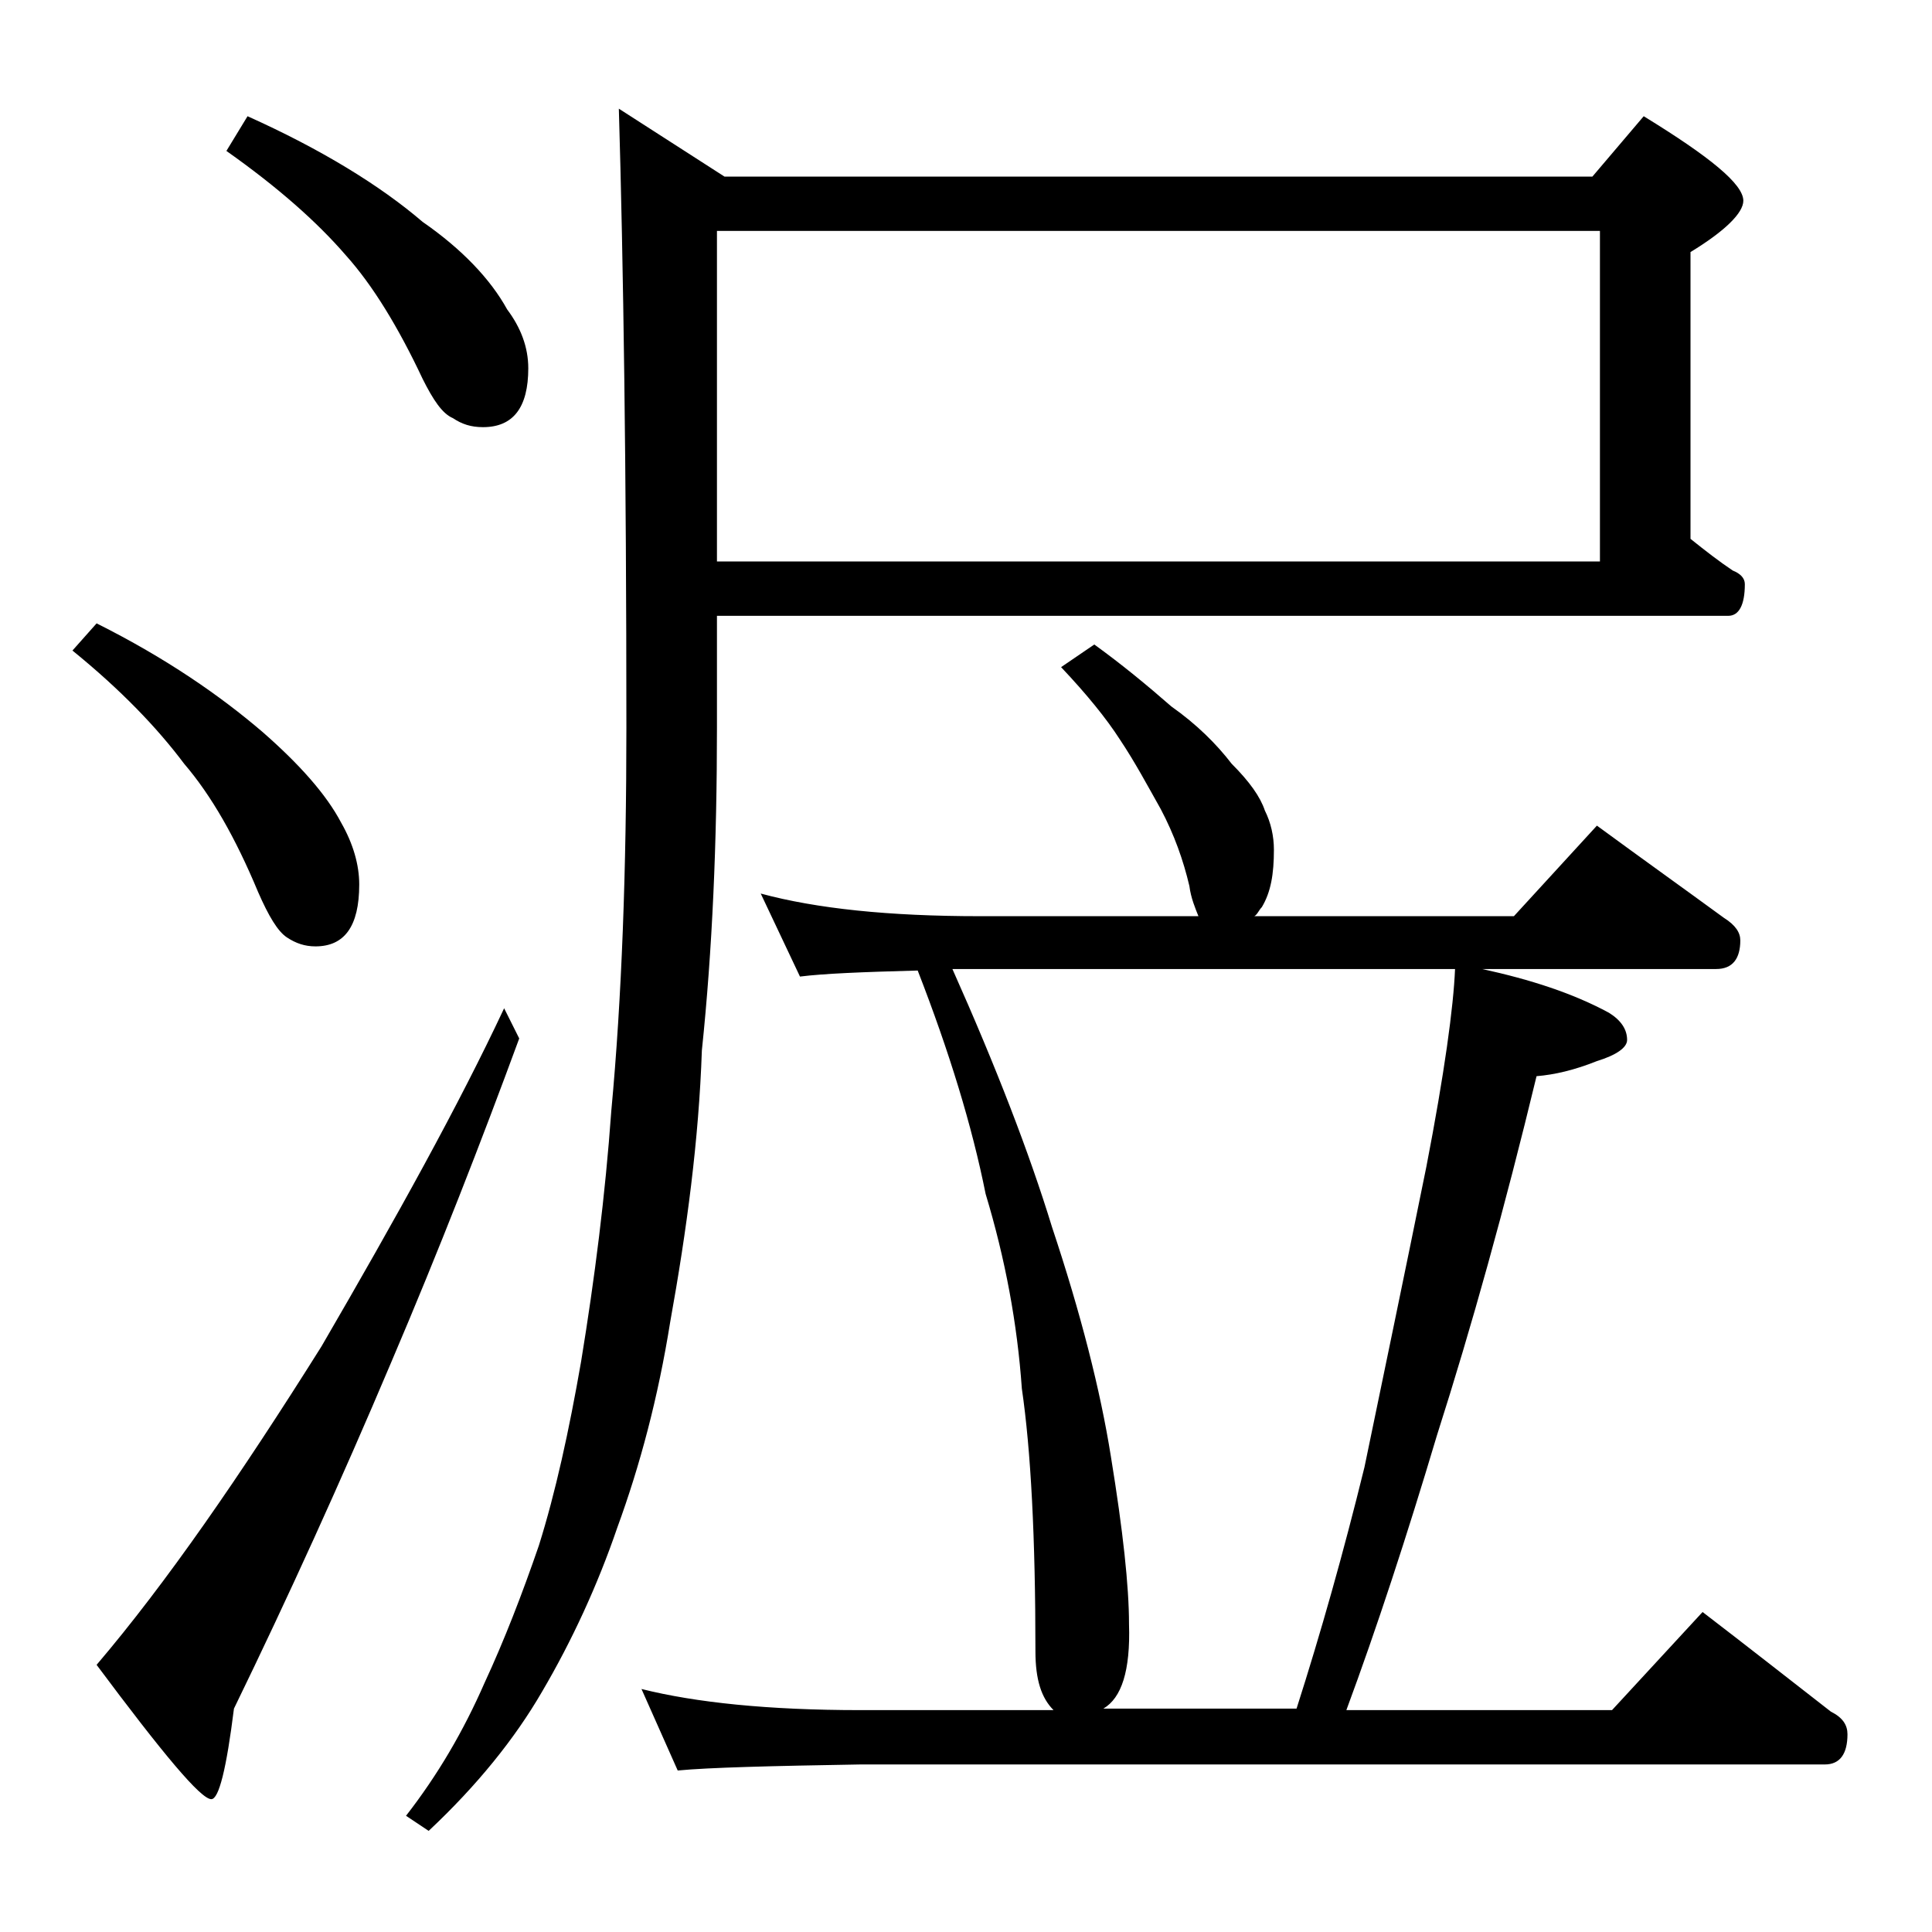 <?xml version="1.0" encoding="utf-8"?>
<!-- Generator: Adobe Illustrator 18.0.0, SVG Export Plug-In . SVG Version: 6.00 Build 0)  -->
<!DOCTYPE svg PUBLIC "-//W3C//DTD SVG 1.1//EN" "http://www.w3.org/Graphics/SVG/1.1/DTD/svg11.dtd">
<svg version="1.1" id="Layer_1" xmlns="http://www.w3.org/2000/svg" xmlns:xlink="http://www.w3.org/1999/xlink" x="0px" y="0px"
	 viewBox="0 0 128 128" enable-background="new 0 0 128 128" xml:space="preserve">
<path d="M6.4,41.3c4.6,2.3,8.2,4.8,11,7.2c2.4,2.1,4.2,4.1,5.2,6c0.8,1.4,1.2,2.8,1.2,4.1c0,2.8-1,4.1-2.9,4.1
	c-0.7,0-1.3-0.2-1.9-0.6c-0.6-0.4-1.2-1.4-1.9-3c-1.5-3.6-3.1-6.4-4.9-8.5c-1.8-2.4-4.2-4.9-7.4-7.5L6.4,41.3z M33.4,66.8l1,2
	c-2.5,6.8-5.3,14-8.5,21.5c-3.3,7.8-6.8,15.5-10.4,22.9c-0.5,4-1,6-1.5,6c-0.7,0-3.2-3-7.6-8.9c4.6-5.4,9.5-12.5,14.9-21.1
	C26.3,80.6,30.4,73.2,33.4,66.8z M16.4,7.7c4.9,2.2,8.8,4.6,11.6,7c2.6,1.8,4.5,3.8,5.6,5.8c0.9,1.2,1.4,2.5,1.4,3.9
	c0,2.6-1,3.9-3,3.9c-0.8,0-1.4-0.2-2-0.6c-0.7-0.3-1.3-1.2-2-2.6c-1.6-3.4-3.3-6.2-5.1-8.2c-1.9-2.2-4.5-4.5-7.9-6.9L16.4,7.7z
	 M47.5,40.8v7.4c0,7.6-0.3,14.7-1,21.4c-0.2,5.9-1,11.9-2.1,18c-0.8,5-2,9.5-3.5,13.6c-1.3,3.8-3,7.5-5,10.9
	c-1.8,3.1-4.3,6.2-7.5,9.2l-1.5-1c2.1-2.7,3.8-5.6,5.2-8.8c1.3-2.8,2.5-5.9,3.6-9.1c1.1-3.5,2-7.6,2.8-12.2c0.9-5.5,1.6-11,2-16.6
	c0.7-7.5,1-16,1-25.4c0-17.1-0.2-30.8-0.5-41l7,4.5h57.5l3.4-4c4.4,2.7,6.6,4.5,6.6,5.6c0,0.8-1.2,2-3.5,3.4v19
	c1,0.8,1.9,1.5,2.8,2.1c0.5,0.2,0.8,0.5,0.8,0.9c0,1.4-0.4,2.1-1.1,2.1H47.5z M72.5,42.7c1.8,1.3,3.5,2.7,5.1,4.1
	c1.7,1.2,3,2.5,4,3.8c1.2,1.2,1.9,2.2,2.2,3.1c0.4,0.8,0.6,1.7,0.6,2.6c0,1.6-0.2,2.8-0.8,3.8c-0.2,0.2-0.3,0.5-0.5,0.6h17.2l5.5-6
	c3,2.2,5.8,4.2,8.4,6.1c0.8,0.5,1.1,1,1.1,1.5c0,1.2-0.5,1.9-1.6,1.9H98.2c3.2,0.7,6,1.6,8.4,2.9c0.8,0.5,1.2,1.1,1.2,1.8
	c0,0.5-0.7,1-2,1.4c-1.5,0.6-2.8,0.9-4,1c-2.1,8.7-4.3,16.6-6.6,23.8c-2,6.7-4,12.8-6,18.2h17.6l6-6.5c3,2.3,5.8,4.5,8.5,6.6
	c0.8,0.4,1.1,0.9,1.1,1.5c0,1.3-0.5,2-1.5,2H57c-5.9,0.1-10,0.2-12.1,0.4l-2.4-5.4c3.6,0.9,8.4,1.4,14.5,1.4h12.8
	c-0.8-0.8-1.2-2-1.2-3.9c0-7.5-0.3-13.3-0.9-17.4c-0.3-4.3-1.1-8.6-2.4-12.9c-0.9-4.5-2.4-9.4-4.5-14.8c-3.7,0.1-6.2,0.2-7.8,0.4
	l-2.6-5.5c3.7,1,8.5,1.5,14.5,1.5h14.5c-0.2-0.5-0.5-1.2-0.6-2c-0.4-1.7-1-3.4-1.9-5.1C76,52,75.2,50.5,74.2,49
	c-0.9-1.4-2.2-3-3.9-4.8L72.5,42.7z M47.5,15.3v21.9H106V15.3H47.5z M73.1,113.2h12.8c1.6-5,3.1-10.3,4.5-16
	c1.2-5.8,2.6-12.5,4.1-19.9c1.2-6.2,1.8-10.6,1.9-13.1H63.1c2.9,6.5,5.1,12.2,6.6,17.1c1.9,5.7,3.2,10.8,3.9,15.2
	c0.8,4.9,1.2,8.6,1.2,11.1C74.9,110.7,74.3,112.5,73.1,113.2z"/>
</svg>
